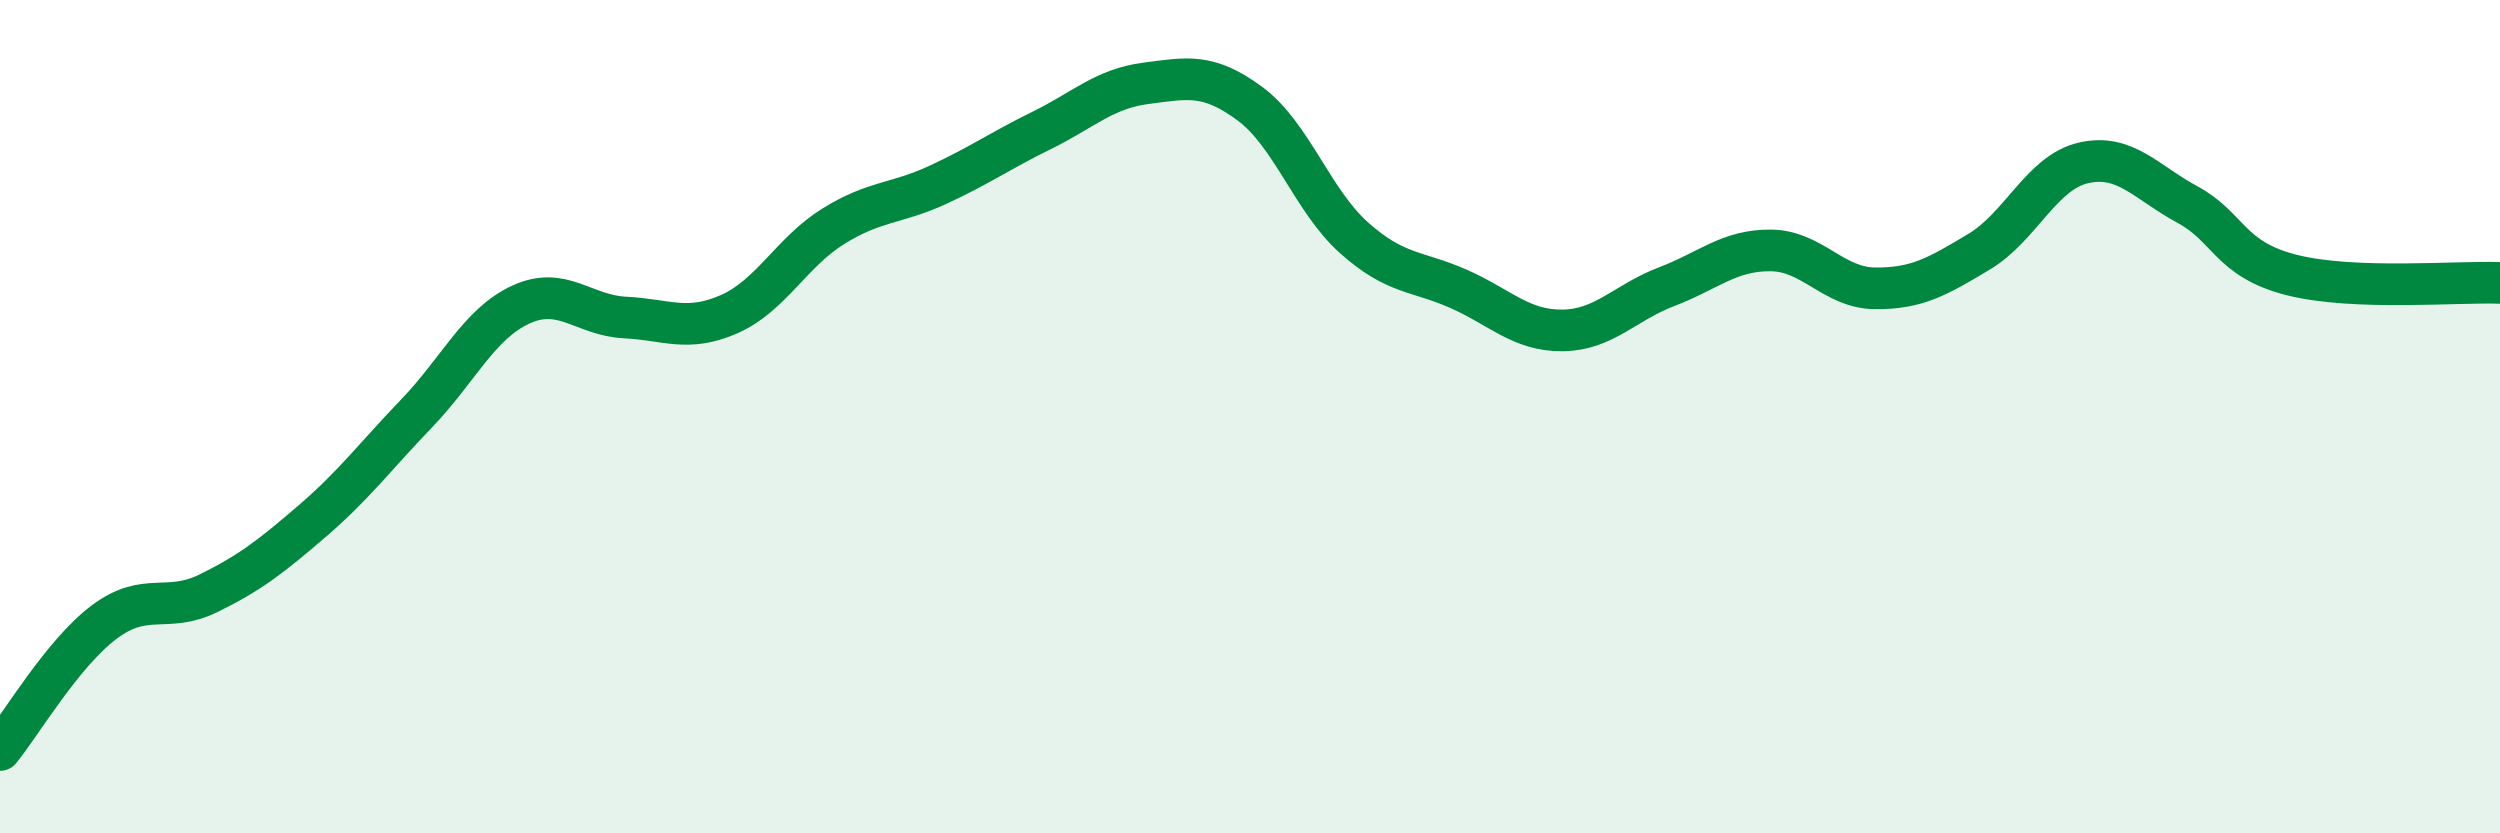 
    <svg width="60" height="20" viewBox="0 0 60 20" xmlns="http://www.w3.org/2000/svg">
      <path
        d="M 0,18 C 0.5,17.39 1.5,15.68 2.5,14.93 C 3.5,14.18 4,14.73 5,14.24 C 6,13.75 6.5,13.36 7.5,12.5 C 8.5,11.64 9,10.96 10,9.92 C 11,8.88 11.5,7.77 12.5,7.31 C 13.5,6.85 14,7.57 15,7.62 C 16,7.67 16.5,7.98 17.5,7.54 C 18.5,7.1 19,6.05 20,5.43 C 21,4.81 21.5,4.9 22.5,4.44 C 23.5,3.98 24,3.62 25,3.13 C 26,2.64 26.5,2.13 27.5,2 C 28.5,1.87 29,1.75 30,2.49 C 31,3.23 31.5,4.82 32.5,5.71 C 33.5,6.6 34,6.49 35,6.93 C 36,7.37 36.5,7.94 37.5,7.93 C 38.5,7.92 39,7.26 40,6.88 C 41,6.5 41.5,6 42.5,6.01 C 43.5,6.02 44,6.91 45,6.92 C 46,6.93 46.5,6.64 47.5,6.04 C 48.5,5.44 49,4.14 50,3.91 C 51,3.68 51.5,4.37 52.5,4.91 C 53.5,5.45 53.5,6.22 55,6.6 C 56.5,6.98 59,6.75 60,6.79L60 20L0 20Z"
        fill="#008740"
        opacity="0.1"
        stroke-linecap="round"
        stroke-linejoin="round"
      />
      <path
        d="M 0,18 C 0.5,17.39 1.5,15.68 2.5,14.93 C 3.5,14.18 4,14.73 5,14.24 C 6,13.75 6.5,13.36 7.5,12.5 C 8.5,11.64 9,10.96 10,9.92 C 11,8.88 11.5,7.77 12.5,7.31 C 13.5,6.85 14,7.57 15,7.62 C 16,7.67 16.5,7.98 17.5,7.54 C 18.5,7.1 19,6.05 20,5.43 C 21,4.81 21.5,4.9 22.5,4.44 C 23.5,3.98 24,3.62 25,3.13 C 26,2.64 26.5,2.13 27.5,2 C 28.5,1.87 29,1.75 30,2.49 C 31,3.23 31.5,4.82 32.5,5.71 C 33.5,6.6 34,6.49 35,6.93 C 36,7.37 36.5,7.94 37.5,7.93 C 38.5,7.92 39,7.26 40,6.88 C 41,6.5 41.5,6 42.5,6.01 C 43.5,6.02 44,6.91 45,6.92 C 46,6.93 46.5,6.64 47.5,6.04 C 48.5,5.44 49,4.14 50,3.91 C 51,3.68 51.5,4.37 52.5,4.91 C 53.5,5.45 53.5,6.22 55,6.6 C 56.5,6.98 59,6.75 60,6.79"
        stroke="#008740"
        stroke-width="1"
        fill="none"
        stroke-linecap="round"
        stroke-linejoin="round"
      />
    </svg>
  
